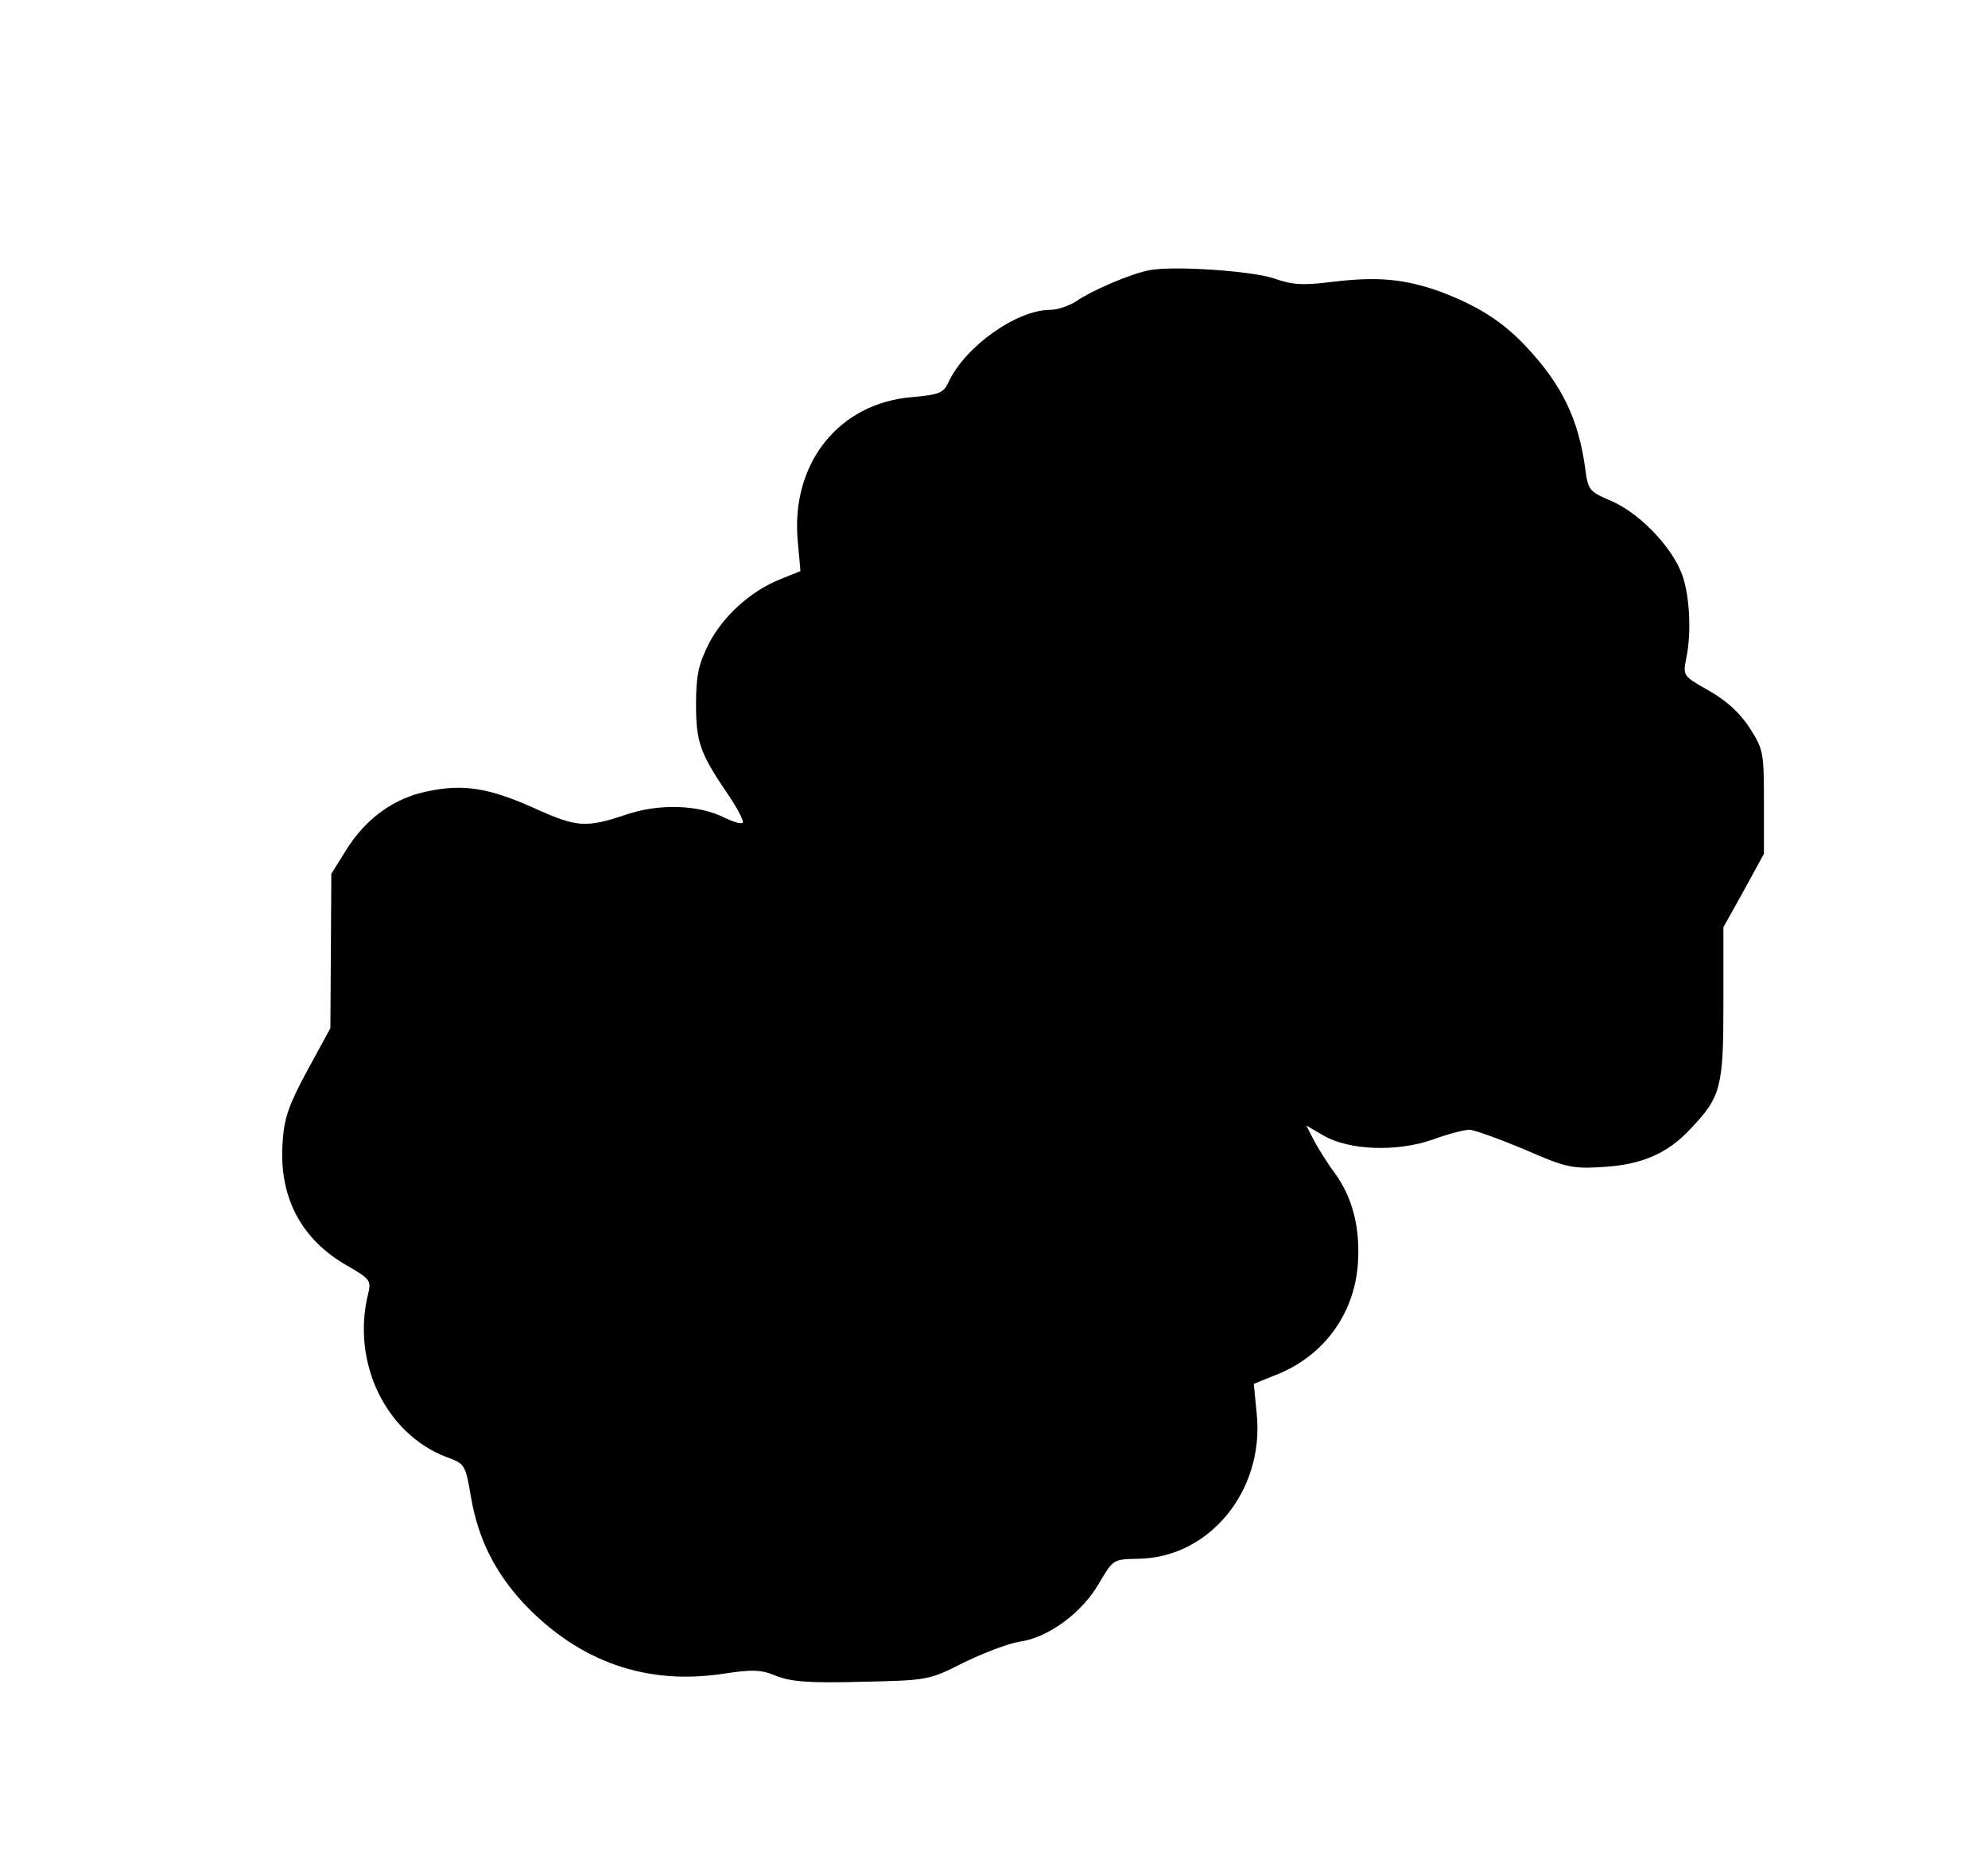 <?xml version="1.0" standalone="no"?>
<!DOCTYPE svg PUBLIC "-//W3C//DTD SVG 20010904//EN"
 "http://www.w3.org/TR/2001/REC-SVG-20010904/DTD/svg10.dtd">
<svg version="1.0" xmlns="http://www.w3.org/2000/svg"
 width="417pt" height="390pt" viewBox="0 0 417 390"
 preserveAspectRatio="xMidYMid meet">
<g transform="translate(0,390) scale(0.1,-0.1)"
fill="#000000" stroke="none">
<path d="M2410 3333 c-40 -8 -121 -43 -151 -64 -15 -10 -40 -19 -56 -19 -71 0
-180 -78 -214 -153 -10 -21 -19 -25 -75 -30 -153 -12 -254 -137 -241 -298 l6
-67 -42 -17 c-63 -25 -122 -79 -151 -137 -21 -42 -26 -66 -26 -125 0 -80 8
-103 68 -191 19 -28 33 -55 30 -58 -4 -3 -20 2 -37 10 -54 28 -138 31 -208 7
-84 -28 -103 -27 -193 14 -94 42 -148 51 -223 35 -71 -14 -131 -58 -172 -125
l-30 -48 -1 -162 -1 -162 -48 -88 c-38 -70 -49 -100 -52 -149 -9 -115 37 -205
135 -261 49 -28 51 -32 44 -60 -35 -143 37 -292 163 -341 41 -15 41 -16 53
-85 15 -87 50 -157 110 -222 116 -123 258 -173 420 -148 60 9 78 9 111 -5 31
-12 69 -15 179 -12 137 3 140 3 213 40 41 20 93 40 117 44 60 8 131 60 167
122 30 51 30 51 81 52 150 1 267 143 250 305 l-6 62 42 17 c101 38 167 125
176 231 6 77 -10 141 -48 194 -16 21 -35 52 -44 69 l-16 31 36 -21 c53 -31
153 -35 228 -9 33 12 67 21 78 21 10 0 62 -19 115 -41 89 -39 101 -41 167 -37
81 5 135 29 182 80 64 67 69 87 69 263 l0 160 43 77 42 77 0 109 c0 103 -1
110 -30 155 -20 31 -47 56 -85 78 -55 31 -55 31 -48 68 12 55 7 142 -12 184
-24 56 -89 122 -145 146 -47 20 -49 23 -55 69 -14 103 -49 175 -123 254 -50
54 -105 88 -183 117 -74 26 -130 31 -222 20 -64 -8 -85 -7 -125 7 -47 16 -214
27 -262 17z"/>
</g>
</svg>
